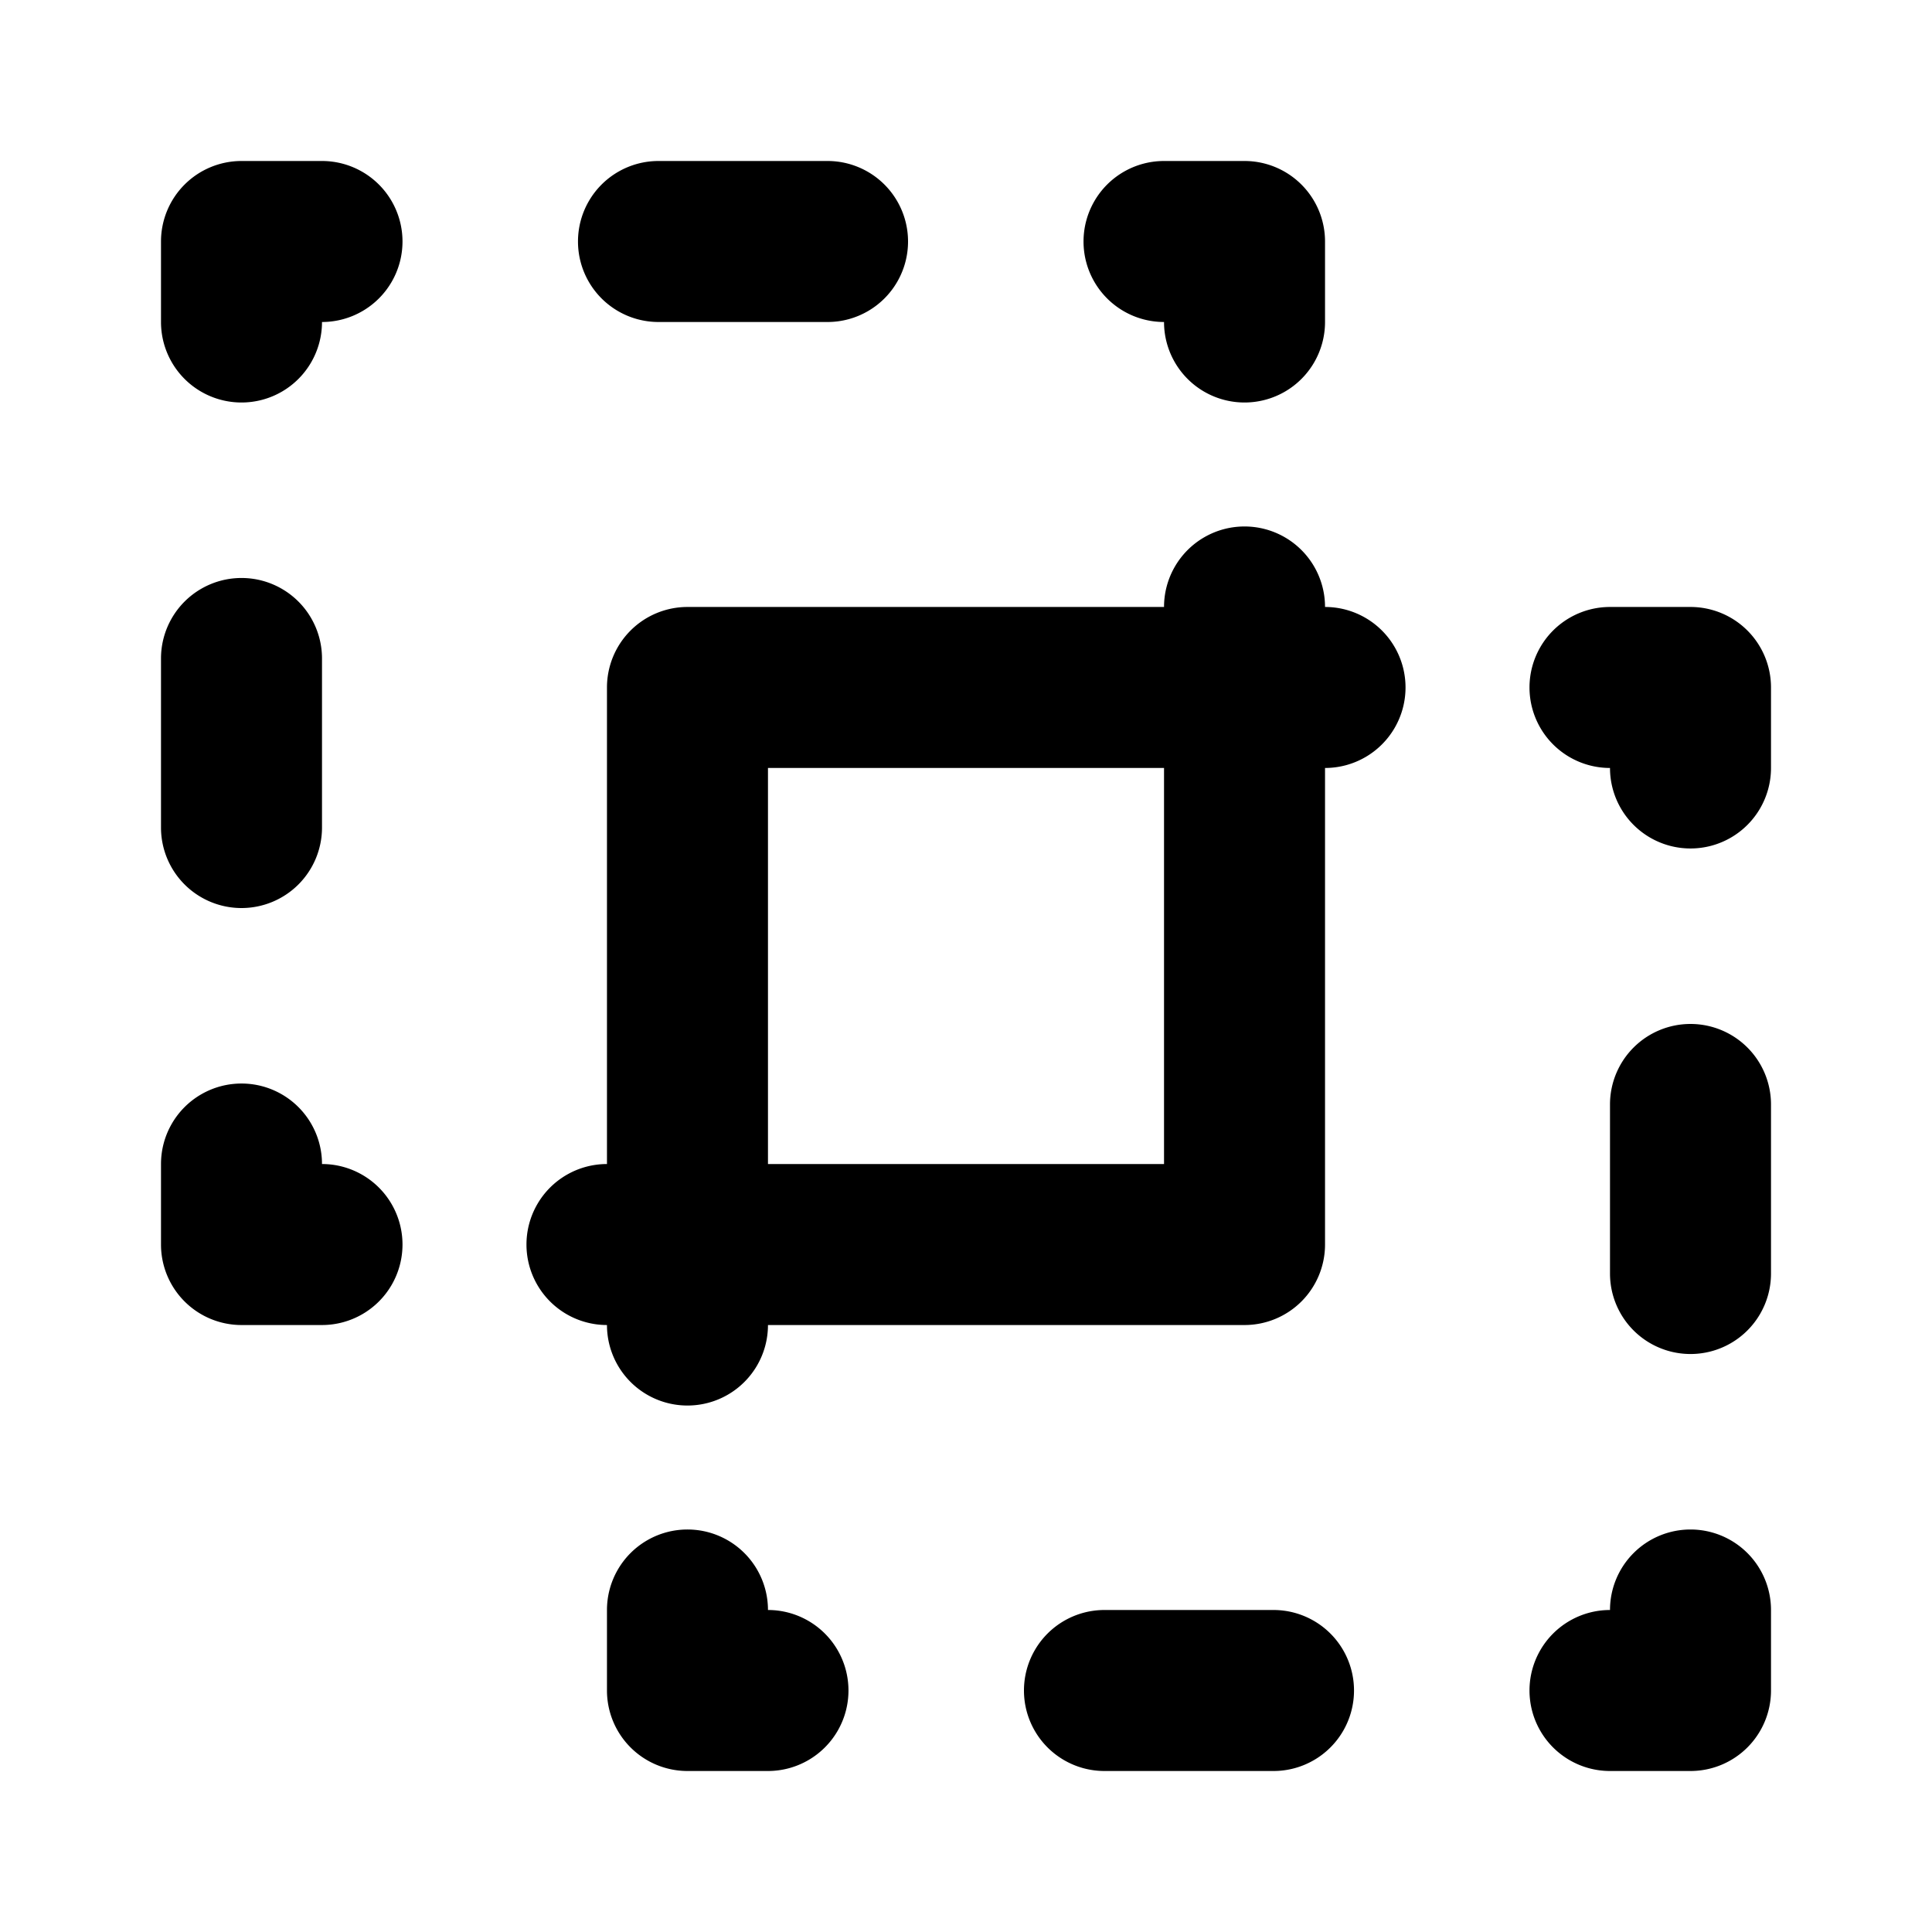 <svg xmlns="http://www.w3.org/2000/svg" viewBox="0 0 24 24"><path d="M4 14.46a1 1 0 00-2 0v1a1 1 0 001 1h1a1 1 0 000-2zM8.18 4h2.1a1 1 0 000-2h-2.1a1 1 0 000 2zm6.28 0a1 1 0 002 0V3a1 1 0 00-1-1h-1a1 1 0 000 2zM4 2H3a1 1 0 00-1 1v1a1 1 0 002 0 1 1 0 000-2zm-1 9.28a1 1 0 001-1v-2.1a1 1 0 00-2 0v2.1a1 1 0 001 1zM15.82 20h-2.1a1 1 0 100 2h2.1a1 1 0 000-2zM21 7.54h-1a1 1 0 000 2 1 1 0 002 0v-1a1 1 0 00-1-1zm0 5.18a1 1 0 00-1 1v2.1a1 1 0 002 0v-2.1a1 1 0 00-1-1zm-4.54-5.18a1 1 0 10-2 0H8.54a1 1 0 00-1 1v5.92a1 1 0 100 2 1 1 0 002 0h5.92a1 1 0 001-1V9.54a1 1 0 100-2zm-2 6.92H9.54V9.54h4.92zM21 19a1 1 0 00-1 1 1 1 0 000 2h1a1 1 0 001-1v-1a1 1 0 00-1-1zM9.54 20a1 1 0 00-2 0v1a1 1 0 001 1h1a1 1 0 000-2z"/></svg>